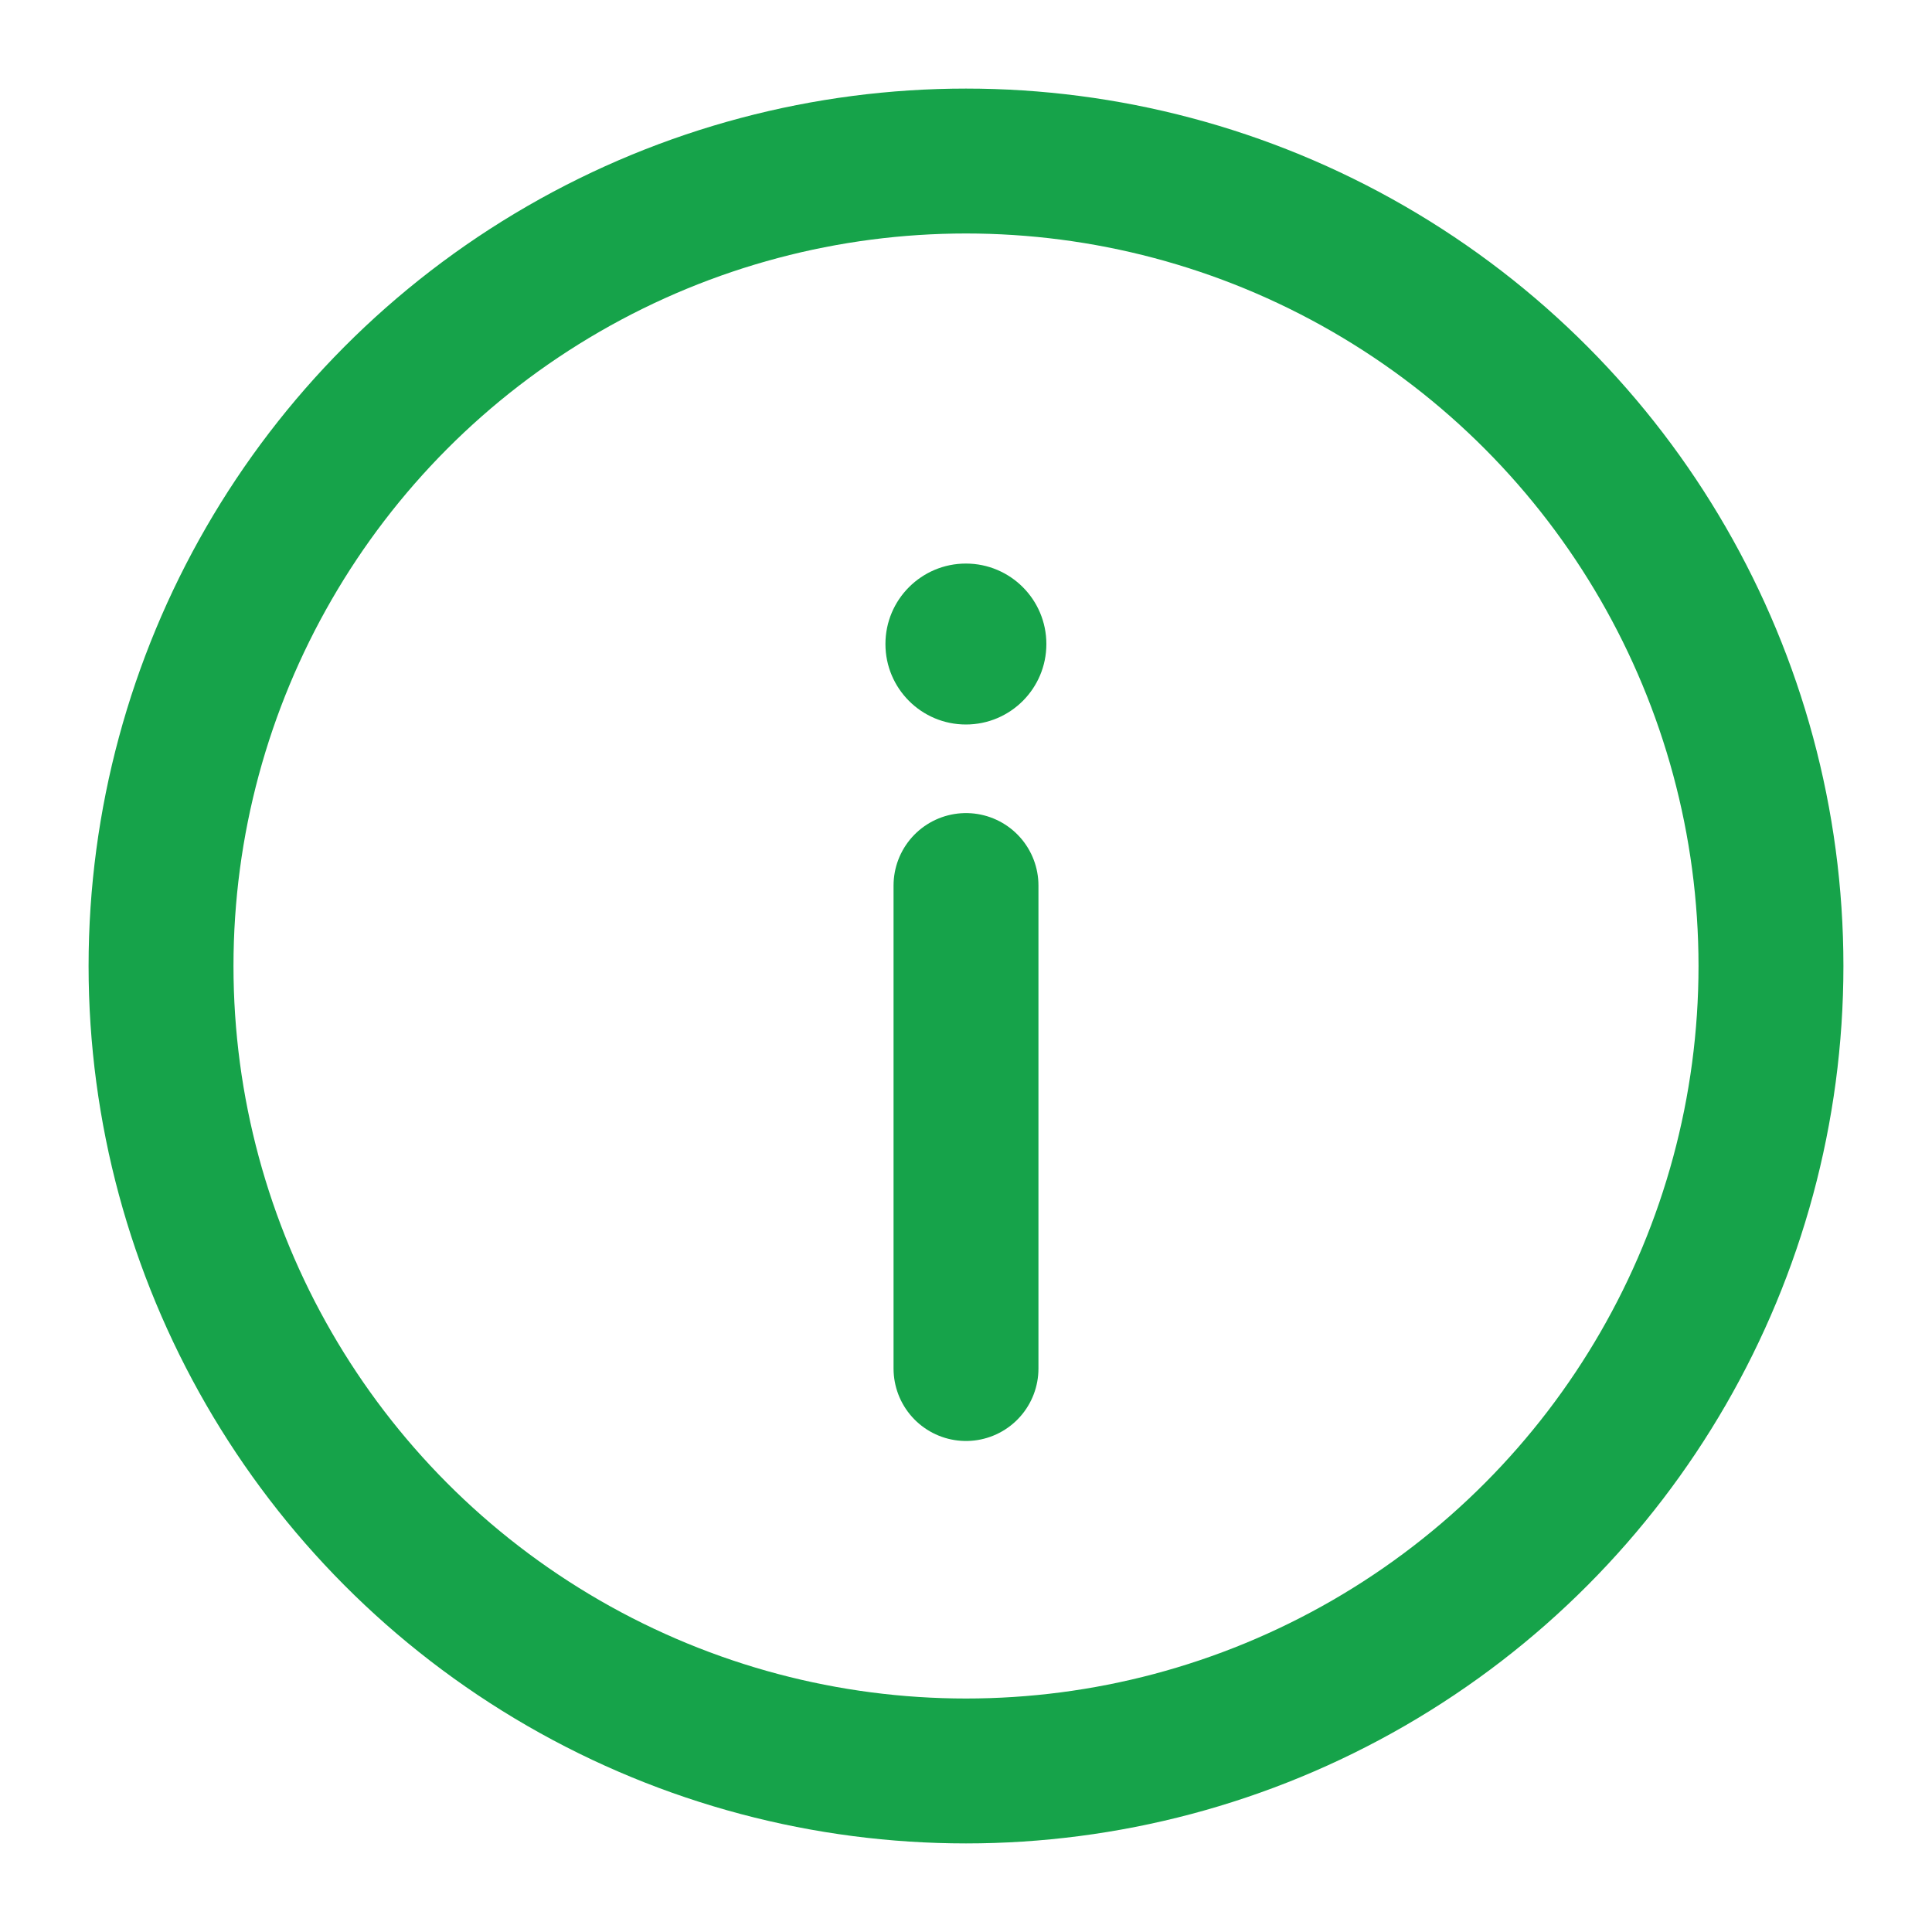 <svg width="20" height="20" viewBox="0 0 20 20" fill="none" xmlns="http://www.w3.org/2000/svg">
<circle cx="10" cy="10" r="8.333" stroke="#16A34A" stroke-width="1.5"/>
<path d="M10 14.167V9.167" stroke="#16A34A" stroke-width="1.5" stroke-linecap="round"/>
<circle cx="0.833" cy="0.833" r="0.833" transform="matrix(1 0 0 -1 9.166 7.5)" fill="#16A34A"/>
</svg>
